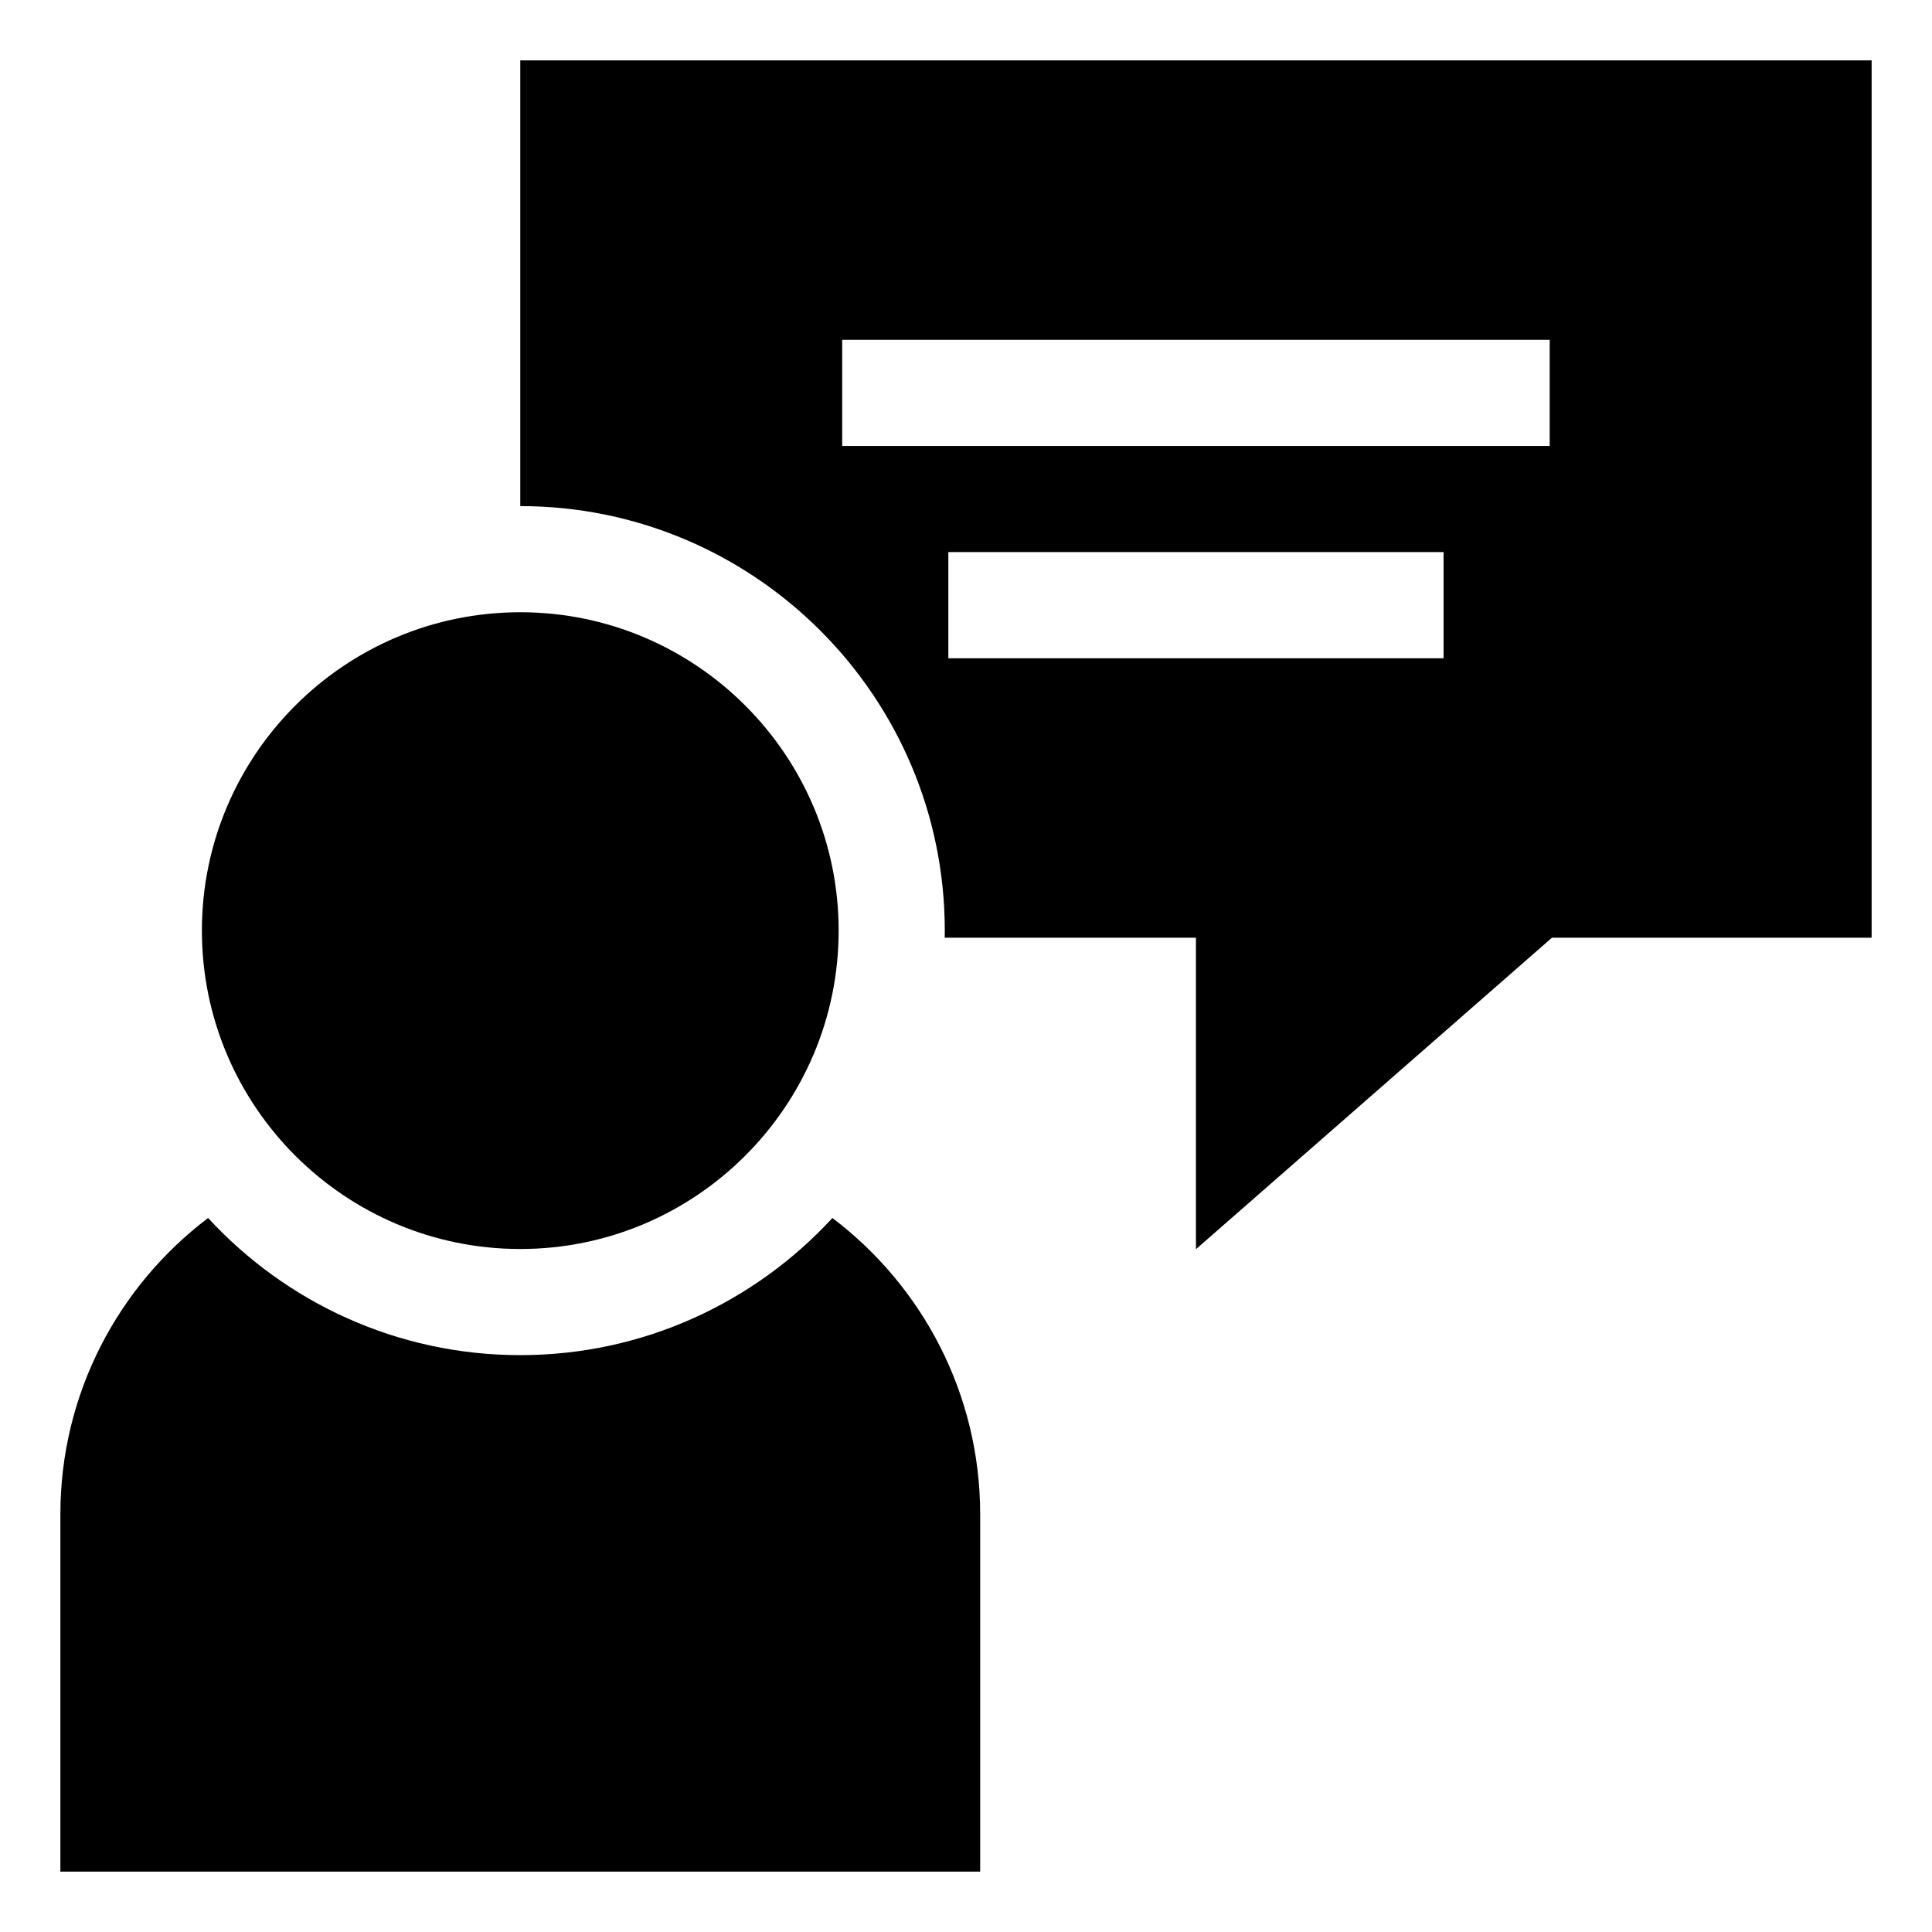 <svg width="48" height="48" viewBox="0 0 48 48" fill="none" xmlns="http://www.w3.org/2000/svg">
<path d="M12.926 31.031C17.287 31.031 20.836 27.483 20.836 23.121C20.836 18.759 17.287 15.211 12.926 15.211C8.564 15.211 5.016 18.759 5.016 23.121C5.016 27.483 8.564 31.031 12.926 31.031Z" fill="black"/>
<path d="M12.926 1.5V12.574C18.741 12.574 23.473 17.305 23.473 23.121C23.473 23.18 23.471 23.238 23.471 23.297H29.713V31.036L38.558 23.297H46.5V1.5H12.926ZM35.865 16.354H23.561V13.717H35.865V16.354ZM38.502 11.08H20.924V8.443H38.502V11.08ZM20.681 30.261C18.752 32.354 15.99 33.668 12.926 33.668C9.862 33.668 7.099 32.354 5.17 30.261C2.942 31.947 1.5 34.62 1.5 37.623V46.5H24.352V37.623C24.352 34.62 22.909 31.947 20.681 30.261Z" fill="black"/>
</svg>
